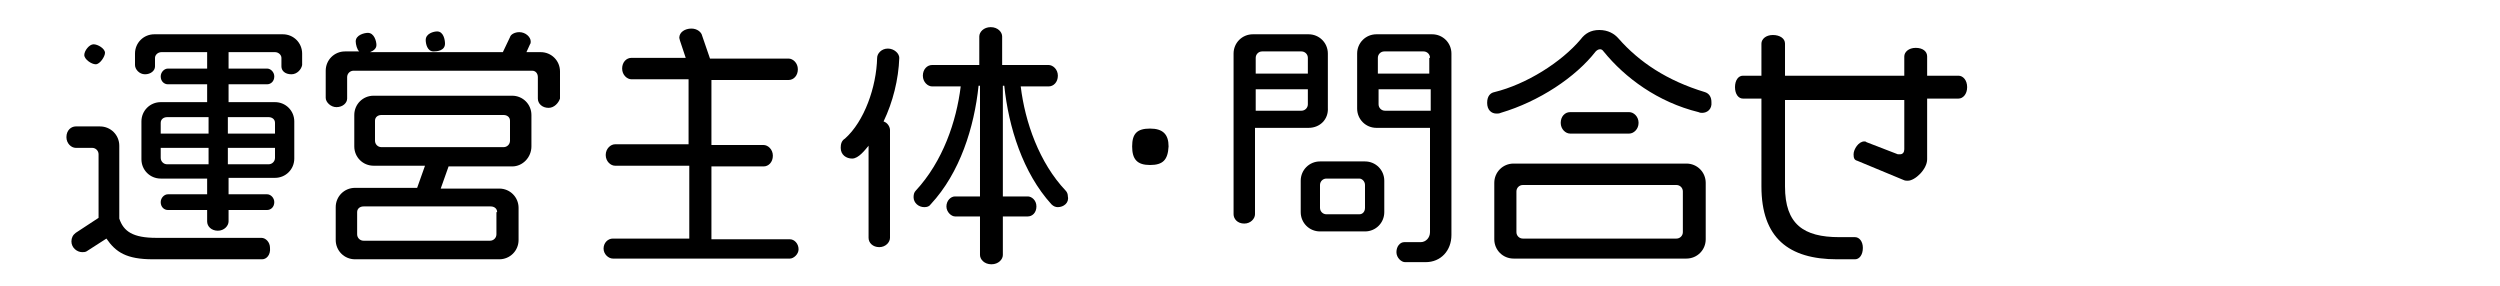 <?xml version="1.0" encoding="utf-8"?>
<!-- Generator: Adobe Illustrator 26.4.1, SVG Export Plug-In . SVG Version: 6.00 Build 0)  -->
<svg version="1.1" id="レイヤー_1" xmlns="http://www.w3.org/2000/svg" xmlns:xlink="http://www.w3.org/1999/xlink" x="0px"
	 y="0px" viewBox="0 0 350 40" style="enable-background:new 0 0 350 40;" xml:space="preserve">
<g>
	<path d="M36.7,36.3H21.4c-3.7,0-5.2-1-6.5-2.9l-2.8,1.8c-0.2,0.1-0.4,0.1-0.6,0.1c-0.7,0-1.5-0.6-1.5-1.5c0-0.5,0.2-0.9,0.6-1.2
		l3.2-2.1v-8.9c0-0.5-0.4-0.9-0.9-0.9h-2.3c-0.6,0-1.3-0.6-1.3-1.5c0-1,0.7-1.5,1.3-1.5H14c1.5,0,2.7,1.2,2.7,2.7v10.2
		c0.6,1.8,1.9,2.7,5.2,2.7h14.7c0.6,0,1.2,0.6,1.2,1.4C37.9,35.7,37.3,36.3,36.7,36.3z M13.4,9c-0.6,0-1.6-0.7-1.6-1.3
		c0-0.6,0.7-1.5,1.3-1.5c0.6,0,1.6,0.6,1.6,1.2C14.7,7.9,14,9,13.4,9z M40.8,10.4c-0.9,0-1.4-0.5-1.4-1.1V8.1c0-0.4-0.4-0.8-0.9-0.8
		H32v2.3h5.4c0.5,0,1,0.5,1,1.1c0,0.7-0.5,1.1-1,1.1H32v2.5h6.5c1.5,0,2.7,1.2,2.7,2.7v5.2c0,1.5-1.2,2.7-2.7,2.7H32v2.3h5.4
		c0.5,0,1,0.5,1,1.1c0,0.7-0.5,1.1-1,1.1H32v1.6c0,0.6-0.6,1.3-1.5,1.3s-1.5-0.6-1.5-1.3v-1.6h-5.5c-0.5,0-1-0.4-1-1.1
		c0-0.6,0.5-1.1,1-1.1h5.5V25h-6.5c-1.5,0-2.7-1.2-2.7-2.7V17c0-1.5,1.2-2.7,2.7-2.7h6.5v-2.5h-5.5c-0.5,0-1-0.4-1-1.1
		c0-0.6,0.5-1.1,1-1.1h5.5V7.3h-6.4c-0.5,0-0.9,0.4-0.9,0.8v1.2c0,0.6-0.6,1.1-1.4,1.1c-0.8,0-1.4-0.7-1.4-1.3V7.5
		c0-1.5,1.2-2.7,2.7-2.7h18c1.5,0,2.7,1.2,2.7,2.7v1.6C42.2,9.7,41.6,10.4,40.8,10.4z M29.2,16.4h-5.8c-0.5,0-0.9,0.3-0.9,0.8v1.5
		h6.7V16.4z M29.2,20.7h-6.7v1.4c0,0.5,0.4,0.9,0.9,0.9h5.8V20.7z M38.5,17.2c0-0.5-0.4-0.8-0.9-0.8h-5.7v2.3h6.6V17.2z M38.5,20.7
		h-6.6V23h5.7c0.5,0,0.9-0.4,0.9-0.9V20.7z"/>
	<path d="M76.8,15.1c-0.9,0-1.5-0.6-1.5-1.3v-3c0-0.5-0.3-0.9-0.8-0.9H49.5c-0.5,0-0.9,0.4-0.9,0.9v3c0,0.6-0.6,1.2-1.5,1.2
		c-0.8,0-1.5-0.7-1.5-1.3V9.9c0-1.5,1.2-2.7,2.7-2.7h2C50,7,49.8,6.2,49.8,5.8c0-0.9,1.2-1.2,1.7-1.2c0.9,0,1.2,1.2,1.2,1.7
		c0,0.5-0.4,0.8-0.9,1h18.6l1-2.1c0.1-0.4,0.7-0.7,1.3-0.7c0.9,0,1.6,0.7,1.6,1.3c0,0.1,0,0.3-0.1,0.4l-0.5,1.1h2
		c1.5,0,2.7,1.2,2.7,2.7v3.8C78.2,14.4,77.6,15.1,76.8,15.1z M71.7,23.3h-8.9l-1.1,3.1h8.2c1.5,0,2.7,1.2,2.7,2.7v4.5
		c0,1.5-1.2,2.7-2.7,2.7H49.7c-1.5,0-2.7-1.2-2.7-2.7V29c0-1.5,1.2-2.7,2.7-2.7h8.7l1.1-3.1h-7.2c-1.5,0-2.7-1.2-2.7-2.7v-4.4
		c0-1.5,1.2-2.7,2.7-2.7h19.4c1.5,0,2.7,1.2,2.7,2.7v4.4C74.4,22,73.2,23.3,71.7,23.3z M69.6,29.7c0-0.5-0.4-0.8-0.9-0.8H50.9
		c-0.5,0-0.9,0.3-0.9,0.8v3.1c0,0.5,0.4,0.9,0.9,0.9h17.7c0.5,0,0.9-0.4,0.9-0.9V29.7z M71.4,16.9c0-0.5-0.4-0.8-0.9-0.8H53.4
		c-0.5,0-0.9,0.3-0.9,0.8v2.8c0,0.5,0.4,0.9,0.9,0.9h17.1c0.5,0,0.9-0.4,0.9-0.9V16.9z M60.7,7.2c-0.9,0-1.1-1.1-1.1-1.6
		c0-0.9,1.1-1.2,1.6-1.2c0.9,0,1.1,1.2,1.1,1.7C62.3,7.1,61.2,7.2,60.7,7.2z"/>
	<path d="M110.6,36.2H85.8c-0.6,0-1.3-0.6-1.3-1.4c0-0.8,0.6-1.4,1.3-1.4h10.7V23.2H86.1c-0.6,0-1.3-0.6-1.3-1.5
		c0-0.9,0.7-1.5,1.3-1.5h10.3v-9.1h-8c-0.6,0-1.3-0.6-1.3-1.5s0.6-1.5,1.3-1.5h7.6l-0.8-2.4c0-0.1-0.1-0.3-0.1-0.4
		c0-0.8,0.8-1.3,1.7-1.3c0.8,0,1.4,0.5,1.5,1l1.1,3.2h11c0.6,0,1.3,0.6,1.3,1.5s-0.6,1.5-1.3,1.5H99.6v9.1h7.3
		c0.6,0,1.3,0.6,1.3,1.5c0,0.9-0.6,1.5-1.3,1.5h-7.3v10.2h11c0.6,0,1.2,0.6,1.2,1.4C111.8,35.6,111.1,36.2,110.6,36.2z"/>
	<path d="M123.7,17c0.6,0.2,0.9,0.8,0.9,1.2v15.1c0,0.6-0.6,1.3-1.5,1.3s-1.5-0.6-1.5-1.3V20.4c-0.5,0.6-1.4,1.8-2.3,1.8
		c-0.8,0-1.6-0.5-1.6-1.5c0-0.5,0.1-1,0.6-1.3c2.7-2.4,4.4-7.2,4.5-11.3c0-0.6,0.6-1.3,1.5-1.3c0.9,0,1.6,0.7,1.6,1.3
		C125.8,11.1,125,14.3,123.7,17z M148.1,29c-0.3,0-0.6-0.1-0.9-0.4c-4-4.4-6-10.8-6.6-16.6h-0.2v15.5h3.5c0.5,0,1.2,0.5,1.2,1.4
		c0,0.9-0.6,1.4-1.2,1.4h-3.5v5.4c0,0.6-0.6,1.3-1.6,1.3s-1.6-0.7-1.6-1.3v-5.4h-3.5c-0.5,0-1.2-0.6-1.2-1.4c0-0.8,0.6-1.4,1.2-1.4
		h3.5V12h-0.2c-0.6,5.8-2.6,12.2-6.7,16.6c-0.2,0.3-0.5,0.4-0.9,0.4c-0.8,0-1.5-0.6-1.5-1.4c0-0.4,0.1-0.7,0.3-0.9
		c3.8-4.1,5.7-9.7,6.3-14.6h-4c-0.6,0-1.3-0.6-1.3-1.5c0-0.9,0.6-1.5,1.3-1.5h6.6v-4c0-0.6,0.6-1.3,1.6-1.3s1.6,0.7,1.6,1.3v4h6.5
		c0.6,0,1.3,0.6,1.3,1.5c0,0.9-0.6,1.5-1.3,1.5h-3.9c0.6,5,2.6,10.7,6.3,14.6c0.2,0.2,0.3,0.5,0.3,0.8C149.7,28.4,148.9,29,148.1,29
		z"/>
	<path d="M161,23.1c-1.8,0-2.5-0.8-2.5-2.6c0-1.8,0.7-2.5,2.5-2.5c1.8,0,2.6,0.8,2.6,2.5C163.5,22.4,162.8,23.1,161,23.1z"/>
	<path d="M183.2,17.9h-7.5V30c0,0.6-0.6,1.3-1.5,1.3c-1,0-1.5-0.7-1.5-1.3V7.5c0-1.5,1.2-2.7,2.7-2.7h7.8c1.5,0,2.7,1.2,2.7,2.7v7.6
		C186,16.7,184.8,17.9,183.2,17.9z M183.1,8.1c0-0.5-0.4-0.9-0.9-0.9h-5.5c-0.5,0-0.9,0.4-0.9,0.9v2.2h7.3V8.1z M183.1,12.5h-7.3v3
		h6.4c0.5,0,0.9-0.4,0.9-0.9V12.5z M191.1,32.4h-6.3c-1.5,0-2.7-1.2-2.7-2.7v-4.4c0-1.5,1.2-2.7,2.7-2.7h6.3c1.5,0,2.7,1.2,2.7,2.7
		v4.4C193.8,31.2,192.6,32.4,191.1,32.4z M191.1,25.9c0-0.5-0.4-0.9-0.8-0.9h-4.6c-0.5,0-0.9,0.4-0.9,0.9v3.2c0,0.5,0.4,0.9,0.9,0.9
		h4.6c0.5,0,0.8-0.4,0.8-0.9V25.9z M199.6,36.7h-2.9c-0.5,0-1.2-0.6-1.2-1.4s0.5-1.4,1.1-1.4h2.3c0.7,0,1.3-0.6,1.3-1.4V17.9h-7.5
		c-1.5,0-2.7-1.2-2.7-2.7V7.5c0-1.5,1.2-2.7,2.7-2.7h7.8c1.5,0,2.7,1.2,2.7,2.7v25.4C203.2,35.1,201.7,36.7,199.6,36.7z M200.2,8.1
		c0-0.5-0.4-0.9-0.9-0.9h-5.5c-0.5,0-0.9,0.4-0.9,0.9v2.2h7.2V8.1z M200.2,12.5h-7.2v2.1c0,0.5,0.4,0.9,0.9,0.9h6.4V12.5z"/>
	<path d="M238.3,15.8c-0.1,0-0.3,0-0.5-0.1c-5.7-1.4-10.3-4.8-13.3-8.5c-0.2-0.3-0.4-0.3-0.5-0.3c-0.2,0-0.4,0.1-0.6,0.3
		c-2.8,3.6-7.9,7-13.3,8.6c-0.2,0.1-0.4,0.1-0.6,0.1c-0.7,0-1.3-0.5-1.3-1.5c0-1,0.5-1.4,1-1.5c4.5-1.1,9.4-4.2,12.1-7.4
		c0.6-0.8,1.4-1.3,2.6-1.3c1.2,0,2.1,0.5,2.7,1.2c2.9,3.3,6.8,5.9,12.1,7.5c0.6,0.2,0.9,0.7,0.9,1.4C239.7,15.3,239,15.8,238.3,15.8
		z M236.1,36.2h-24.2c-1.5,0-2.7-1.2-2.7-2.7v-7.9c0-1.5,1.2-2.7,2.7-2.7h24.2c1.5,0,2.7,1.2,2.7,2.7v7.9
		C238.8,35,237.6,36.2,236.1,36.2z M235.6,26.8c0-0.5-0.4-0.9-0.9-0.9h-21.5c-0.5,0-0.9,0.4-0.9,0.9v5.7c0,0.5,0.4,0.9,0.9,0.9h21.5
		c0.5,0,0.9-0.4,0.9-0.9V26.8z M228.1,18.7h-8.3c-0.6,0-1.3-0.6-1.3-1.5c0-0.9,0.6-1.5,1.3-1.5h8.3c0.6,0,1.3,0.6,1.3,1.5
		C229.4,18.1,228.7,18.7,228.1,18.7z"/>
	<path d="M274.2,13.8h-4.4v8.5c0,1.4-1.7,3-2.7,3c-0.2,0-0.4,0-0.6-0.1l-6.5-2.7c-0.4-0.1-0.5-0.4-0.5-0.9c0-0.7,0.7-1.8,1.5-1.8
		c0.1,0,0.2,0,0.3,0.1l4.4,1.7c0.1,0,0.2,0,0.3,0c0.4,0,0.6-0.3,0.6-0.7v-6.9h-16.7v12.1c0,5.3,2.6,7.1,7.6,7.1h2.2
		c0.6,0,1.1,0.6,1.1,1.5c0,1-0.5,1.6-1.1,1.6h-2.5c-6.8,0-10.6-3-10.6-10.2V13.8H244c-0.6,0-1.1-0.6-1.1-1.6s0.5-1.6,1.1-1.6h2.6
		V6.1c0-0.6,0.6-1.2,1.6-1.2c1,0,1.7,0.5,1.7,1.2v4.5h16.7V7.9c0-0.6,0.6-1.2,1.6-1.2c1,0,1.6,0.5,1.6,1.2v2.7h4.4
		c0.6,0,1.2,0.6,1.2,1.6S274.8,13.8,274.2,13.8z"/>
</g>
</svg>
